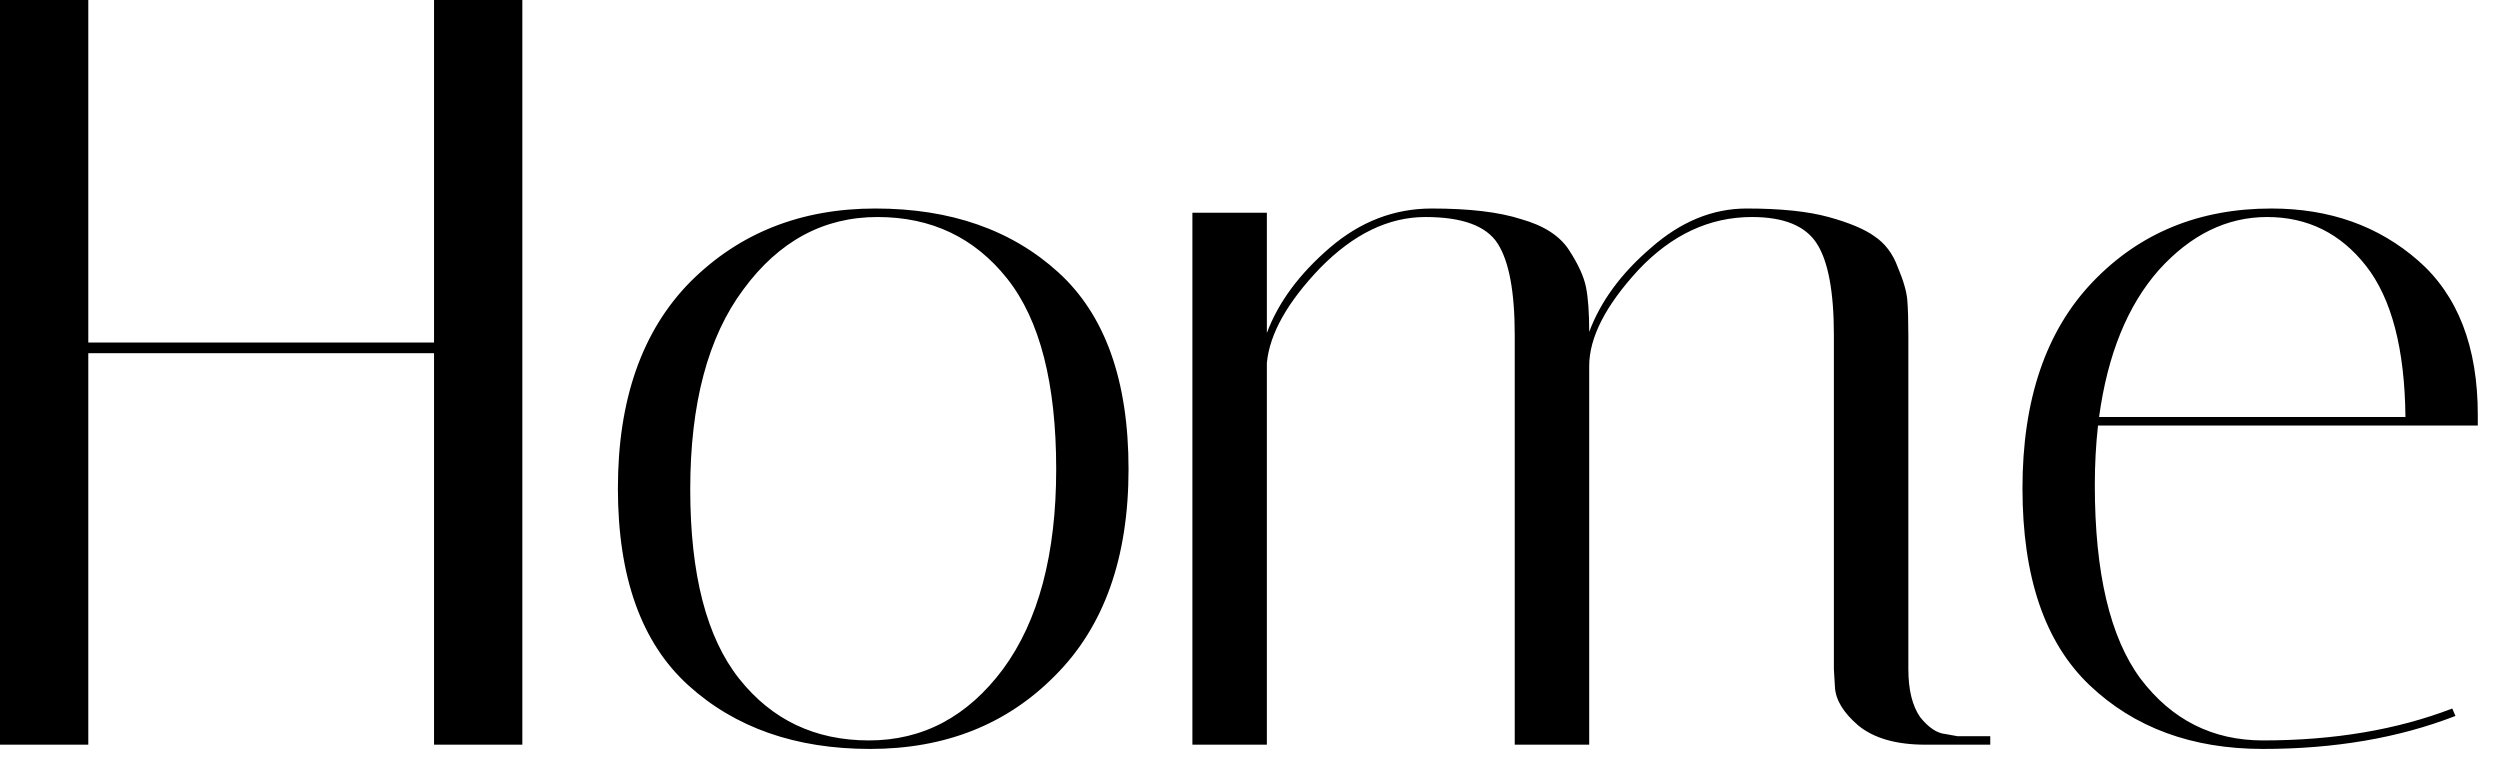 <?xml version="1.0" encoding="UTF-8"?> <svg xmlns="http://www.w3.org/2000/svg" width="94" height="29" viewBox="0 0 94 29" fill="none"><path d="M3.32 28H2.98023e-08V-1.90735e-06H3.32V12.88H16.32V-1.90735e-06H19.64V28H16.32V13.28H3.32V28ZM32.713 28.16C29.913 28.16 27.633 27.36 25.873 25.76C24.113 24.16 23.233 21.693 23.233 18.36C23.233 15.027 24.14 12.44 25.953 10.6C27.793 8.76 30.113 7.84 32.913 7.84C35.739 7.84 38.033 8.64 39.793 10.24C41.553 11.84 42.433 14.307 42.433 17.64C42.433 20.973 41.513 23.56 39.673 25.4C37.859 27.24 35.539 28.16 32.713 28.16ZM32.993 8.16C30.966 8.16 29.286 9.067 27.953 10.88C26.619 12.667 25.953 15.173 25.953 18.4C25.953 21.6 26.566 23.973 27.793 25.52C29.02 27.067 30.646 27.84 32.673 27.84C34.7 27.84 36.38 26.947 37.713 25.16C39.046 23.347 39.713 20.84 39.713 17.64C39.713 14.413 39.099 12.027 37.873 10.48C36.646 8.933 35.02 8.16 32.993 8.16ZM68.954 12.6C68.954 10.973 68.741 9.827 68.314 9.16C67.888 8.493 67.074 8.16 65.874 8.16C64.274 8.16 62.848 8.827 61.594 10.16C60.368 11.493 59.754 12.693 59.754 13.76V28H56.954V12.6C56.954 10.973 56.741 9.827 56.314 9.16C55.888 8.493 54.981 8.16 53.594 8.16C52.208 8.16 50.888 8.8 49.634 10.08C48.408 11.36 47.741 12.547 47.634 13.64V28H44.834V8H47.634V12.52C48.061 11.373 48.848 10.307 49.994 9.32C51.141 8.333 52.421 7.84 53.834 7.84C55.248 7.84 56.368 7.973 57.194 8.24C58.048 8.48 58.648 8.867 58.994 9.4C59.341 9.933 59.554 10.4 59.634 10.8C59.714 11.2 59.754 11.76 59.754 12.48C60.181 11.333 60.954 10.28 62.074 9.32C63.194 8.333 64.394 7.84 65.674 7.84C66.954 7.84 67.981 7.947 68.754 8.16C69.528 8.373 70.101 8.613 70.474 8.88C70.874 9.147 71.168 9.533 71.354 10.04C71.568 10.547 71.688 10.96 71.714 11.28C71.741 11.6 71.754 12.053 71.754 12.64V25.16C71.754 25.933 71.901 26.533 72.194 26.96C72.514 27.36 72.834 27.573 73.154 27.6L73.594 27.68H74.834V28H72.394C71.301 28 70.461 27.76 69.874 27.28C69.314 26.8 69.021 26.32 68.994 25.84L68.954 25.16V12.6ZM78.765 18.24C78.765 21.547 79.339 23.973 80.485 25.52C81.659 27.067 83.192 27.84 85.085 27.84C87.752 27.84 90.125 27.44 92.205 26.64L92.325 26.92C90.192 27.747 87.779 28.16 85.085 28.16C82.419 28.16 80.245 27.36 78.565 25.76C76.885 24.16 76.045 21.693 76.045 18.36C76.045 15.027 76.925 12.44 78.685 10.6C80.445 8.76 82.685 7.84 85.405 7.84C87.592 7.84 89.432 8.493 90.925 9.8C92.419 11.107 93.165 13.04 93.165 15.6C93.165 15.733 93.165 15.867 93.165 16H78.885C78.805 16.72 78.765 17.467 78.765 18.24ZM90.445 15.68C90.419 13.12 89.925 11.227 88.965 10C88.005 8.773 86.765 8.16 85.245 8.16C83.725 8.16 82.365 8.827 81.165 10.16C79.992 11.493 79.245 13.333 78.925 15.68H90.445Z" fill="black"></path></svg> 